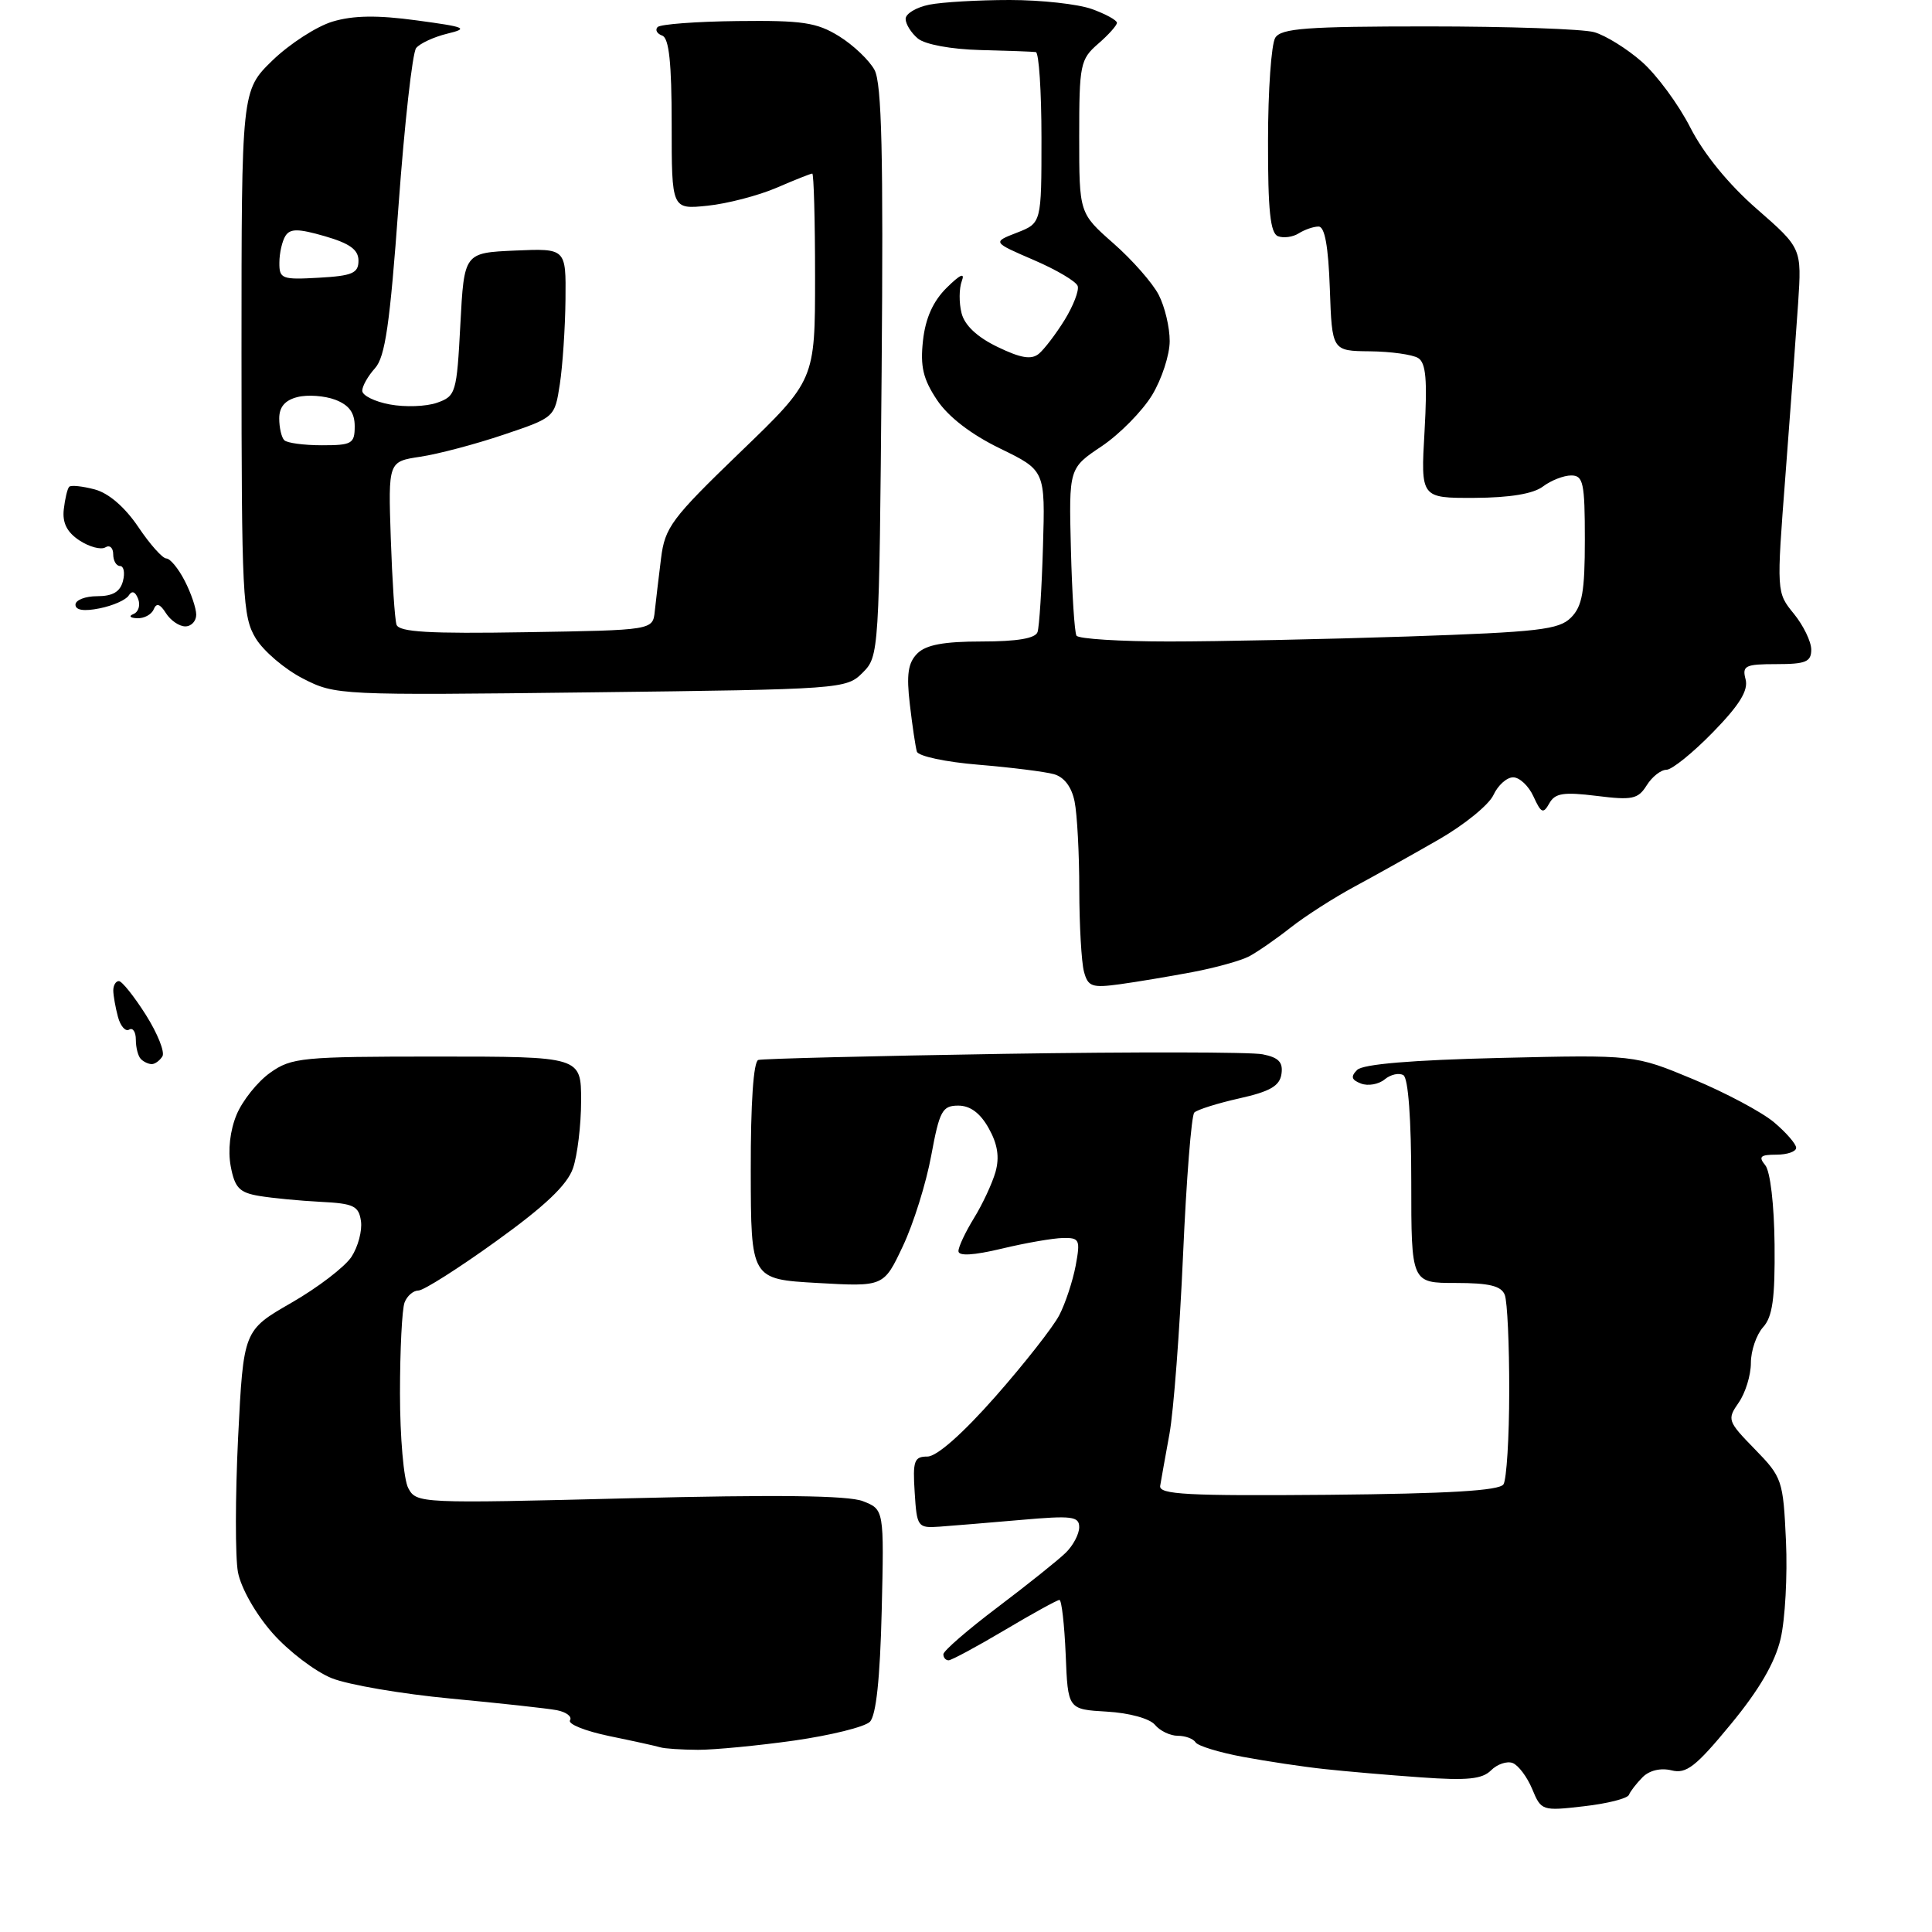 <?xml version="1.0" encoding="UTF-8" standalone="no"?>
<svg 
  version="1.1" 
  xmlns="http://www.w3.org/2000/svg" 
  xmlns:xlink="http://www.w3.org/1999/xlink" 
  xmlns:svg="http://www.w3.org/2000/svg"
  xmlns:rdf="http://www.w3.org/1999/02/22-rdf-syntax-ns#"
  xmlns:cc="http://creativecommons.org/ns#"
  xmlns:dc="http://purl.org/dc/elements/1.1/"
  viewBox="0 0 256 256"
  width="256"
  height="256"
>
<style>svg {background-color: white; }</style>"
<path stroke="none" fill="black" fill-rule="evenodd" d="M209.87,239.34C204.35,239.98 204.21,239.93 203.03,237.07C202.36,235.46 201.20,233.91 200.44,233.61C199.68,233.32 198.39,233.76 197.57,234.58C196.40,235.75 194.41,235.95 188.29,235.51C184.00,235.21 178.25,234.71 175.50,234.41C172.75,234.12 167.90,233.39 164.73,232.80C161.55,232.21 158.71,231.34 158.42,230.87C158.12,230.39 157.06,230.00 156.06,230.00C155.06,230.00 153.70,229.35 153.04,228.55C152.35,227.72 149.64,226.97 146.67,226.80C141.50,226.50 141.50,226.50 141.21,219.25C141.04,215.26 140.67,212.00 140.38,212.00C140.09,212.00 136.82,213.80 133.12,216.00C129.41,218.20 126.07,220.00 125.69,220.00C125.31,220.00 125.00,219.64 125.00,219.20C125.00,218.75 128.25,215.94 132.21,212.95C136.18,209.95 140.23,206.71 141.21,205.75C142.20,204.79 143.00,203.26 143.00,202.36C143.00,200.92 142.05,200.80 135.25,201.40C130.99,201.77 126.15,202.17 124.50,202.29C121.60,202.49 121.49,202.35 121.20,197.75C120.93,193.57 121.13,193.00 122.89,193.00C124.13,193.00 127.53,190.00 131.89,185.06C135.74,180.69 139.55,175.83 140.36,174.27C141.17,172.71 142.14,169.76 142.53,167.72C143.17,164.27 143.05,164.00 140.86,164.04C139.56,164.06 135.91,164.69 132.75,165.45C128.98,166.35 127.00,166.46 127.00,165.78C127.00,165.20 127.93,163.24 129.06,161.40C130.19,159.57 131.47,156.82 131.91,155.29C132.46,153.33 132.19,151.60 131.01,149.50C129.89,147.49 128.56,146.50 126.98,146.50C124.86,146.50 124.49,147.18 123.39,153.13C122.72,156.78 121.03,162.18 119.63,165.13C117.10,170.50 117.10,170.50 108.30,170.00C99.50,169.50 99.50,169.50 99.48,155.13C99.46,146.17 99.84,140.65 100.48,140.45C101.04,140.28 115.67,139.92 133.00,139.64C150.32,139.37 165.76,139.39 167.30,139.70C169.43,140.12 170.03,140.75 169.80,142.31C169.57,143.89 168.30,144.63 164.22,145.54C161.32,146.19 158.63,147.04 158.25,147.42C157.87,147.80 157.20,156.29 156.76,166.30C156.32,176.31 155.51,186.97 154.96,190.00C154.41,193.03 153.85,196.12 153.73,196.88C153.54,198.03 157.32,198.23 175.98,198.07C191.99,197.92 198.68,197.52 199.22,196.68C199.63,196.03 199.98,190.47 199.98,184.33C199.99,178.19 199.73,172.45 199.39,171.58C198.93,170.39 197.34,170.00 192.89,170.00C187.00,170.00 187.00,170.00 187.00,156.56C187.00,148.30 186.60,142.87 185.96,142.47C185.38,142.12 184.26,142.37 183.47,143.03C182.68,143.68 181.27,143.93 180.35,143.58C179.07,143.09 178.94,142.66 179.83,141.77C180.60,141.00 187.09,140.46 198.78,140.18C216.57,139.76 216.57,139.76 224.35,143.00C228.63,144.78 233.45,147.35 235.07,148.71C236.68,150.07 238.00,151.59 238.00,152.09C238.00,152.59 236.82,153.00 235.38,153.00C233.26,153.00 232.97,153.26 233.90,154.39C234.57,155.19 235.09,159.63 235.14,164.93C235.21,172.05 234.87,174.49 233.61,175.87C232.73,176.86 232.00,178.98 232.00,180.61C232.00,182.23 231.27,184.59 230.38,185.86C228.83,188.09 228.91,188.32 232.52,192.02C236.15,195.74 236.28,196.13 236.65,204.18C236.86,208.76 236.54,214.59 235.94,217.15C235.20,220.31 233.09,223.93 229.33,228.48C224.70,234.10 223.44,235.08 221.48,234.58C220.06,234.23 218.56,234.58 217.66,235.48C216.85,236.30 216.03,237.35 215.84,237.83C215.65,238.31 212.97,238.99 209.87,239.34zM92.50,231.86C90.30,231.85 88.05,231.70 87.50,231.53C86.95,231.36 83.91,230.69 80.74,230.04C77.57,229.38 75.22,228.45 75.53,227.95C75.83,227.46 75.05,226.86 73.79,226.61C72.53,226.37 66.20,225.68 59.73,225.07C53.25,224.46 46.16,223.25 43.96,222.37C41.77,221.49 38.22,218.79 36.09,216.37C33.86,213.83 31.93,210.42 31.53,208.32C31.16,206.32 31.17,198.29 31.55,190.48C32.26,176.28 32.26,176.28 38.62,172.62C42.12,170.61 45.69,167.87 46.57,166.54C47.44,165.21 48.01,163.08 47.83,161.81C47.54,159.79 46.87,159.47 42.50,159.25C39.75,159.11 36.09,158.76 34.36,158.47C31.72,158.03 31.11,157.40 30.57,154.53C30.18,152.43 30.48,149.79 31.35,147.70C32.13,145.83 34.13,143.33 35.79,142.15C38.63,140.13 39.97,140.00 57.90,140.00C77.00,140.00 77.00,140.00 77.00,145.85C77.00,149.07 76.51,153.10 75.92,154.81C75.15,157.02 72.19,159.83 65.75,164.46C60.76,168.06 56.12,171.00 55.45,171.00C54.77,171.00 53.94,171.71 53.61,172.58C53.27,173.45 53.00,178.88 53.00,184.65C53.00,190.41 53.49,196.06 54.10,197.19C55.18,199.21 55.61,199.23 83.35,198.53C102.96,198.04 112.36,198.15 114.33,198.91C117.15,200.01 117.15,200.01 116.83,213.46C116.61,222.45 116.09,227.32 115.26,228.15C114.57,228.83 110.07,229.94 105.26,230.63C100.44,231.31 94.70,231.86 92.50,231.86zM20.11,141.00C19.68,141.00 19.03,140.70 18.67,140.33C18.30,139.97 18.00,138.82 18.00,137.77C18.00,136.73 17.60,136.13 17.11,136.43C16.63,136.73 15.96,135.97 15.63,134.74C15.30,133.51 15.02,131.94 15.01,131.25C15.01,130.56 15.34,130.00 15.75,130.00C16.16,130.00 17.77,132.02 19.33,134.48C20.88,136.94 21.87,139.41 21.52,139.97C21.17,140.54 20.53,141.00 20.11,141.00zM148.36,130.42C144.69,130.92 144.16,130.74 143.63,128.74C143.30,127.51 143.02,122.62 143.01,117.88C143.01,113.13 142.73,107.88 142.39,106.21C142.00,104.27 141.01,102.96 139.64,102.58C138.46,102.25 133.97,101.69 129.66,101.33C125.35,100.98 121.67,100.20 121.49,99.59C121.31,98.99 120.89,96.18 120.56,93.34C120.09,89.37 120.32,87.82 121.55,86.59C122.70,85.44 125.07,85.00 130.10,85.00C134.78,85.00 137.20,84.59 137.48,83.75C137.71,83.06 138.04,77.96 138.20,72.42C138.50,62.34 138.50,62.34 132.50,59.42C128.67,57.56 125.66,55.24 124.16,53.00C122.32,50.24 121.92,48.57 122.30,45.13C122.63,42.16 123.63,39.92 125.44,38.13C127.24,36.35 127.89,36.07 127.44,37.25C127.08,38.22 127.06,40.12 127.41,41.49C127.81,43.10 129.48,44.67 132.18,45.97C135.26,47.46 136.66,47.69 137.65,46.88C138.38,46.27 139.92,44.25 141.07,42.39C142.22,40.52 143.00,38.50 142.80,37.90C142.60,37.29 139.97,35.74 136.97,34.45C131.50,32.09 131.50,32.09 134.75,30.83C138.00,29.56 138.00,29.56 138.00,18.28C138.00,12.08 137.66,6.95 137.25,6.90C136.84,6.84 133.52,6.72 129.88,6.63C126.02,6.53 122.58,5.89 121.63,5.11C120.73,4.36 120.00,3.19 120.00,2.50C120.00,1.81 121.41,0.97 123.13,0.62C124.84,0.28 129.65,-0.00 133.80,-0.00C137.96,-0.00 142.85,0.54 144.68,1.20C146.51,1.86 148.00,2.68 148.00,3.02C148.00,3.36 146.88,4.62 145.50,5.81C143.14,7.86 143.00,8.56 143.00,18.12C143.00,28.25 143.00,28.25 147.53,32.24C150.03,34.43 152.73,37.51 153.53,39.06C154.34,40.62 155.00,43.39 154.99,45.20C154.99,47.02 153.94,50.23 152.66,52.35C151.37,54.47 148.37,57.52 145.98,59.13C141.63,62.04 141.63,62.04 141.90,72.75C142.05,78.64 142.38,83.81 142.64,84.23C142.90,84.65 148.42,85.00 154.90,85.00C161.38,85.00 175.60,84.70 186.50,84.34C203.86,83.75 206.56,83.44 208.16,81.84C209.66,80.34 210.00,78.41 210.00,71.50C210.00,63.97 209.79,63.00 208.19,63.00C207.20,63.00 205.51,63.66 204.44,64.47C203.17,65.43 200.05,65.95 195.38,65.97C188.25,66.00 188.25,66.00 188.76,57.14C189.14,50.34 188.95,48.08 187.91,47.44C187.16,46.98 184.29,46.58 181.53,46.55C176.50,46.50 176.50,46.50 176.21,38.25C176.01,32.61 175.54,30.00 174.71,30.02C174.04,30.02 172.87,30.43 172.09,30.92C171.32,31.41 170.08,31.58 169.34,31.30C168.32,30.91 168.00,27.88 168.02,18.64C168.02,11.96 168.46,5.83 168.98,5.00C169.77,3.75 173.16,3.50 189.21,3.50C199.82,3.50 209.73,3.84 211.23,4.26C212.73,4.68 215.58,6.45 217.55,8.18C219.52,9.91 222.42,13.84 223.98,16.91C225.77,20.41 229.06,24.44 232.79,27.69C238.74,32.89 238.74,32.89 238.26,40.19C237.99,44.21 237.23,54.47 236.58,63.00C235.39,78.50 235.39,78.50 237.70,81.33C238.96,82.88 240.00,85.02 240.00,86.08C240.00,87.70 239.27,88.00 235.38,88.00C231.24,88.00 230.82,88.21 231.30,90.02C231.68,91.49 230.50,93.41 226.98,97.02C224.31,99.76 221.53,102.00 220.81,102.00C220.08,102.00 218.90,102.93 218.19,104.07C217.05,105.89 216.28,106.05 211.56,105.46C207.17,104.92 206.05,105.09 205.29,106.45C204.49,107.88 204.21,107.76 203.20,105.55C202.57,104.15 201.35,103.00 200.50,103.00C199.65,103.00 198.48,104.06 197.89,105.34C197.30,106.63 194.05,109.28 190.66,111.23C187.27,113.18 182.25,115.99 179.50,117.47C176.75,118.95 172.93,121.40 171.00,122.92C169.07,124.44 166.60,126.15 165.50,126.73C164.40,127.30 161.03,128.24 158.00,128.81C154.97,129.38 150.64,130.11 148.36,130.42zM78.30,91.74C44.91,92.14 44.45,92.12 40.14,89.91C37.74,88.68 34.93,86.29 33.89,84.59C32.14,81.72 32.01,79.03 32.00,46.75C32.00,12.00 32.00,12.00 36.11,8.00C38.38,5.81 41.96,3.49 44.07,2.86C46.81,2.04 49.99,1.99 55.20,2.70C61.73,3.58 62.16,3.76 59.27,4.46C57.50,4.89 55.64,5.75 55.14,6.37C54.65,6.99 53.60,16.37 52.81,27.21C51.67,42.91 51.04,47.30 49.69,48.79C48.76,49.82 48.00,51.16 48.00,51.78C48.00,52.40 49.64,53.22 51.65,53.59C53.66,53.97 56.47,53.87 57.90,53.37C60.40,52.49 60.52,52.09 61.00,42.98C61.50,33.50 61.50,33.50 68.25,33.20C75.00,32.91 75.00,32.91 74.93,39.70C74.89,43.44 74.55,48.48 74.18,50.91C73.50,55.32 73.50,55.32 66.73,57.60C63.00,58.86 58.04,60.17 55.69,60.52C51.44,61.16 51.44,61.16 51.78,71.33C51.97,76.92 52.31,82.07 52.54,82.77C52.86,83.75 56.83,83.99 69.73,83.77C86.50,83.50 86.50,83.50 86.76,81.00C86.91,79.62 87.28,76.47 87.59,74.00C88.10,69.87 88.97,68.71 98.07,59.93C108.00,50.37 108.00,50.37 108.00,36.68C108.00,29.16 107.83,23.00 107.63,23.00C107.42,23.00 105.28,23.85 102.88,24.89C100.47,25.92 96.36,26.99 93.75,27.26C89.00,27.75 89.00,27.75 89.00,16.46C89.00,8.33 88.65,5.04 87.75,4.72C87.06,4.47 86.78,3.97 87.13,3.59C87.48,3.21 92.26,2.85 97.75,2.79C106.32,2.69 108.22,2.97 111.18,4.80C113.07,5.97 115.19,7.99 115.88,9.27C116.84,11.07 117.06,20.49 116.82,49.28C116.50,86.53 116.48,86.97 114.30,89.14C112.15,91.30 111.51,91.34 78.30,91.74zM24.55,83.00C23.75,83.00 22.60,82.21 21.99,81.25C21.20,80.00 20.73,79.85 20.36,80.75C20.07,81.44 19.08,81.96 18.17,81.92C17.22,81.88 17.02,81.63 17.69,81.36C18.35,81.09 18.63,80.19 18.30,79.35C17.93,78.38 17.48,78.22 17.06,78.90C16.70,79.49 14.96,80.26 13.20,80.61C11.12,81.03 10.00,80.86 10.00,80.12C10.00,79.51 11.30,79.00 12.88,79.00C14.93,79.00 15.92,78.42 16.29,77.00C16.58,75.90 16.40,75.00 15.91,75.00C15.41,75.00 15.00,74.30 15.00,73.44C15.00,72.58 14.53,72.17 13.96,72.53C13.38,72.88 11.84,72.47 10.54,71.62C8.88,70.53 8.25,69.29 8.45,67.50C8.61,66.09 8.93,64.74 9.17,64.50C9.41,64.26 10.93,64.42 12.55,64.85C14.40,65.34 16.55,67.20 18.32,69.82C19.86,72.12 21.54,74.00 22.04,74.00C22.54,74.00 23.64,75.33 24.47,76.95C25.31,78.57 26.00,80.60 26.00,81.45C26.00,82.30 25.35,83.00 24.55,83.00zM42.67,59.00C46.63,59.00 47.00,58.79 47.00,56.48C47.00,54.68 46.25,53.67 44.43,52.97C43.02,52.44 40.77,52.27 39.43,52.61C37.77,53.02 37.00,53.92 37.00,55.44C37.00,56.67 37.30,57.97 37.67,58.33C38.03,58.70 40.28,59.00 42.67,59.00zM42.25,36.80C46.69,36.55 47.50,36.20 47.50,34.54C47.50,33.09 46.36,32.26 43.05,31.30C39.52,30.28 38.45,30.27 37.82,31.26C37.39,31.94 37.02,33.54 37.02,34.80C37.00,36.95 37.35,37.08 42.25,36.80z" />

</svg>